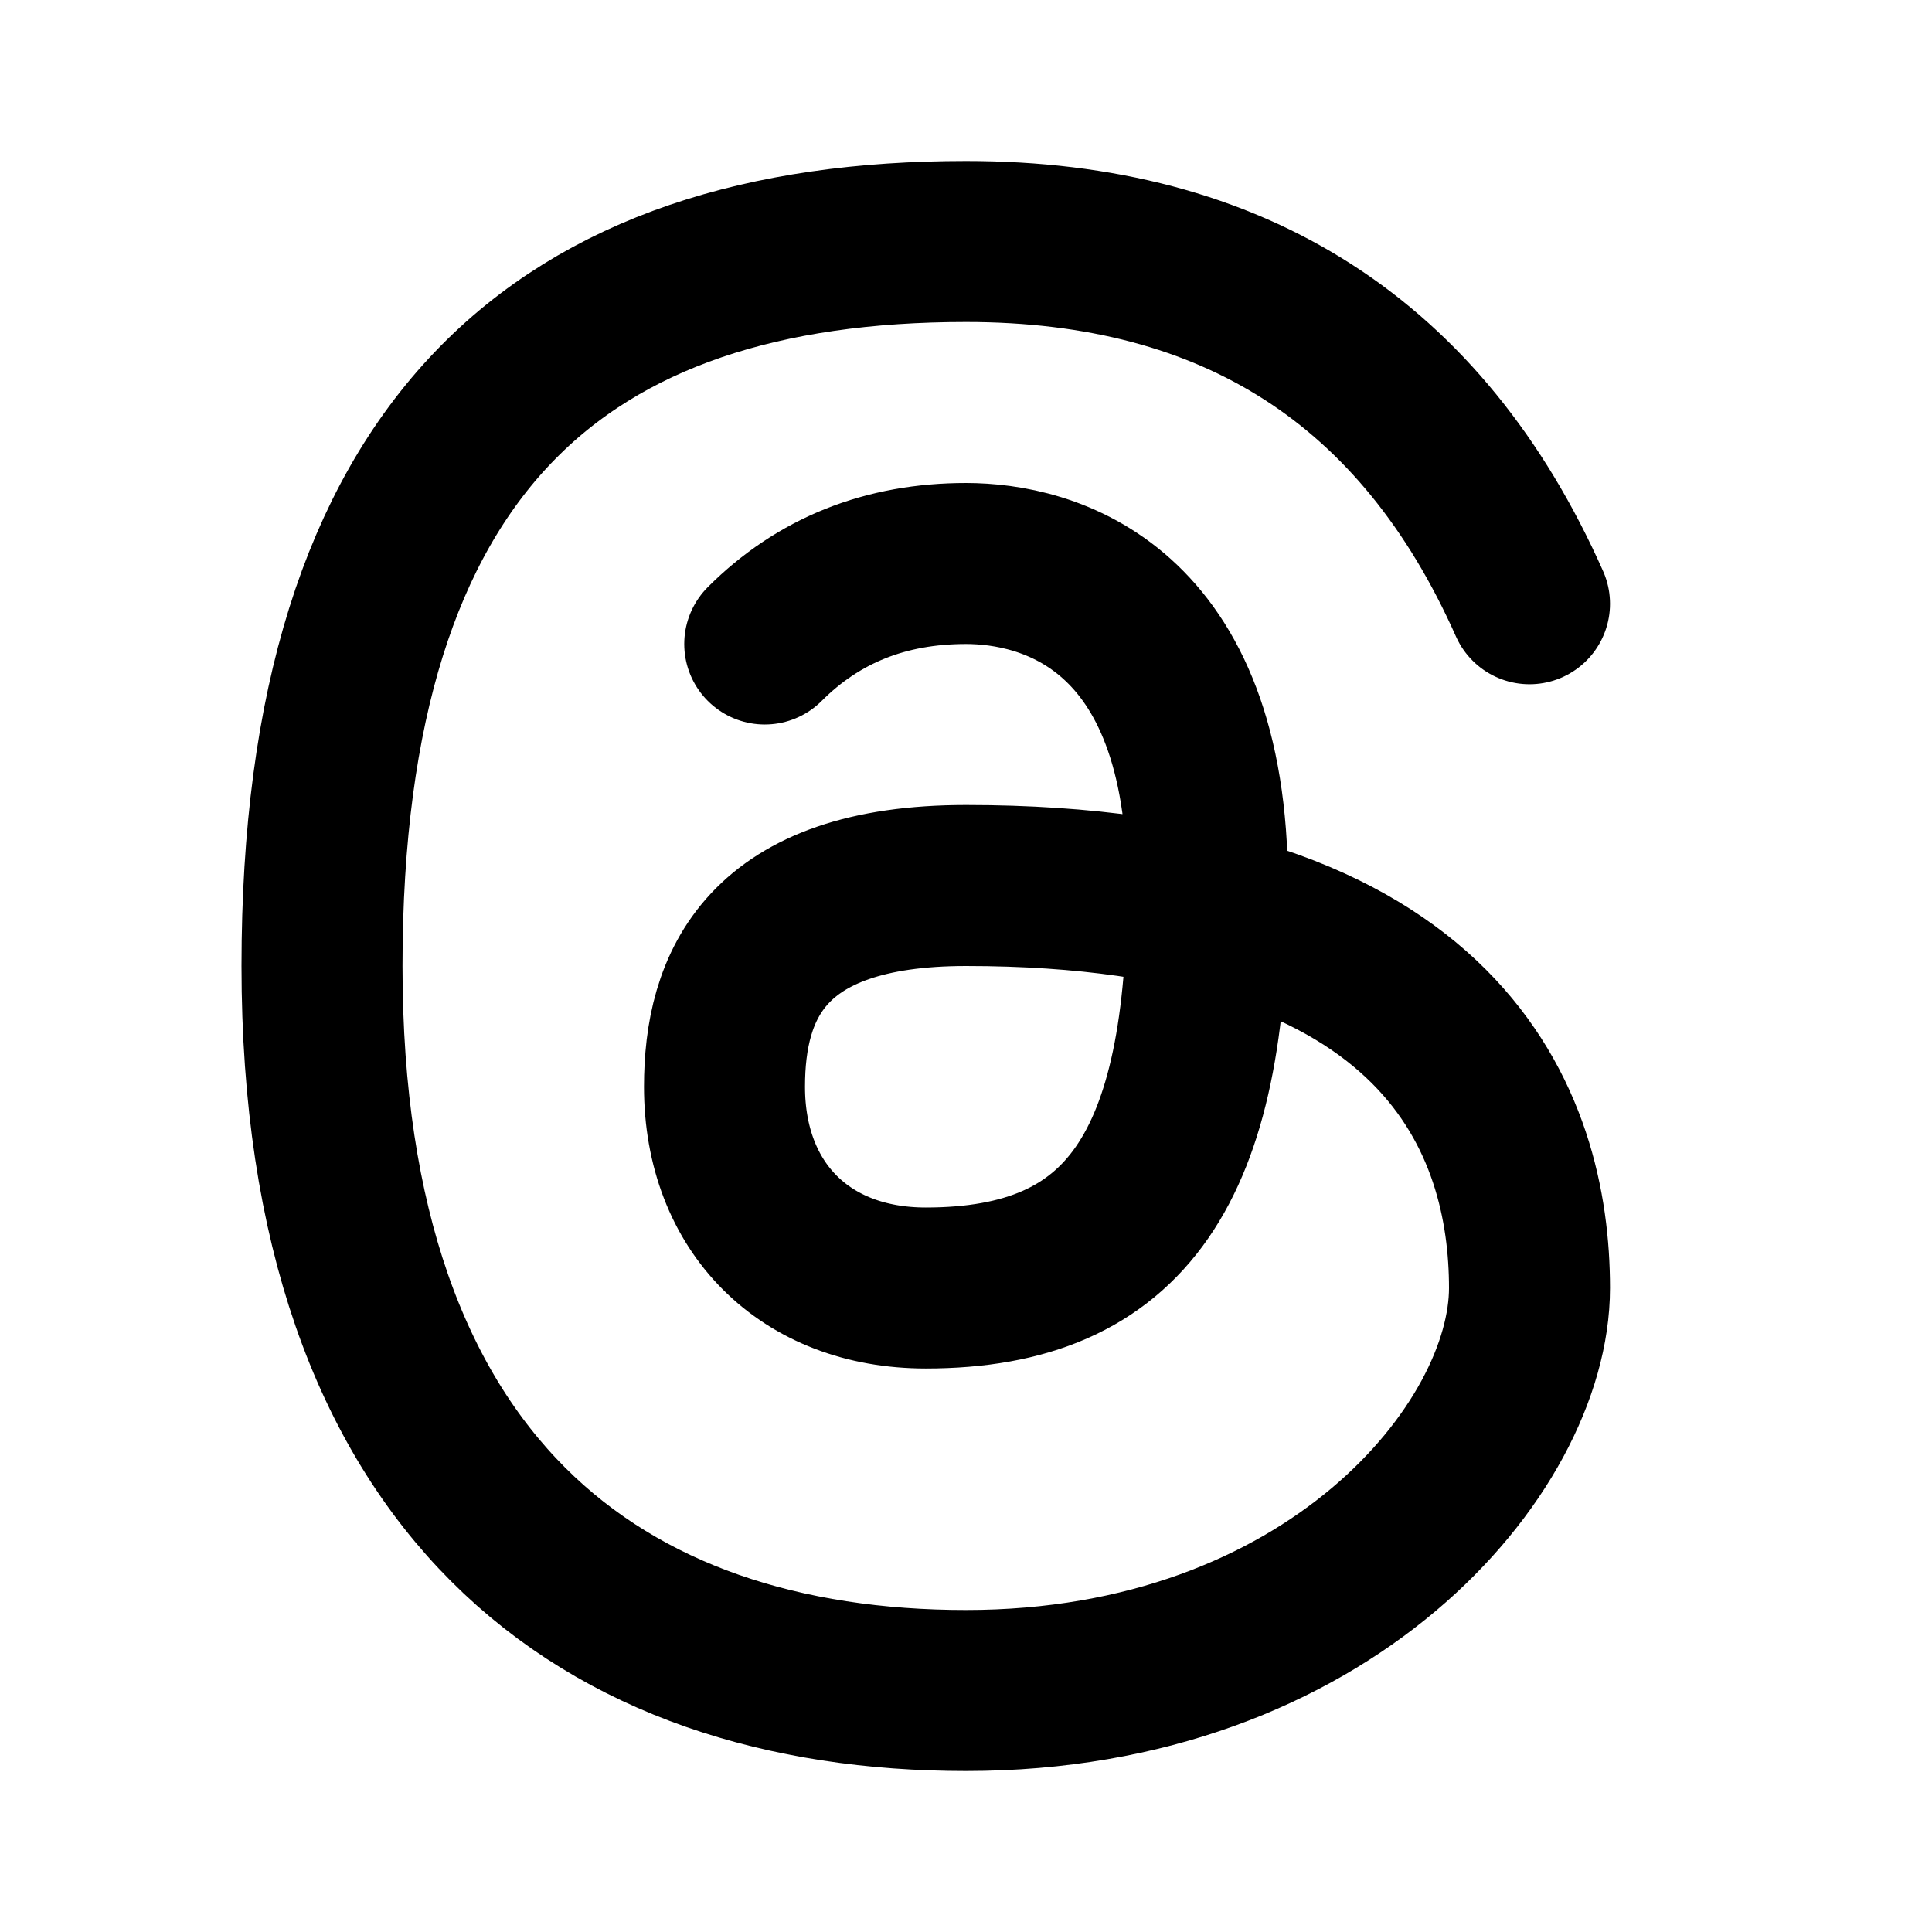 <svg
  xmlns="http://www.w3.org/2000/svg"
  width="24"
  height="24"
  viewBox="0 0 24 24"
  fill="none"
  stroke="currentColor"
  stroke-width="2"
  stroke-linecap="round"
  stroke-linejoin="round"
  >
  <path stroke="none" d="M0 0h24v24H0z" fill="none"/>
  <path d="M19 7.5c-1.333 -3 -3.667 -4.5 -7 -4.5c-5 0 -8 2.5 -8 9s3.5 9 8 9s7 -3 7 -5s-1 -5 -7 -5c-2.5 0 -3 1.25 -3 2.5c0 1.5 1 2.5 2.5 2.5c2.5 0 3.5 -1.5 3.5 -5s-2 -4 -3 -4s-1.833 .333 -2.5 1" />
</svg>